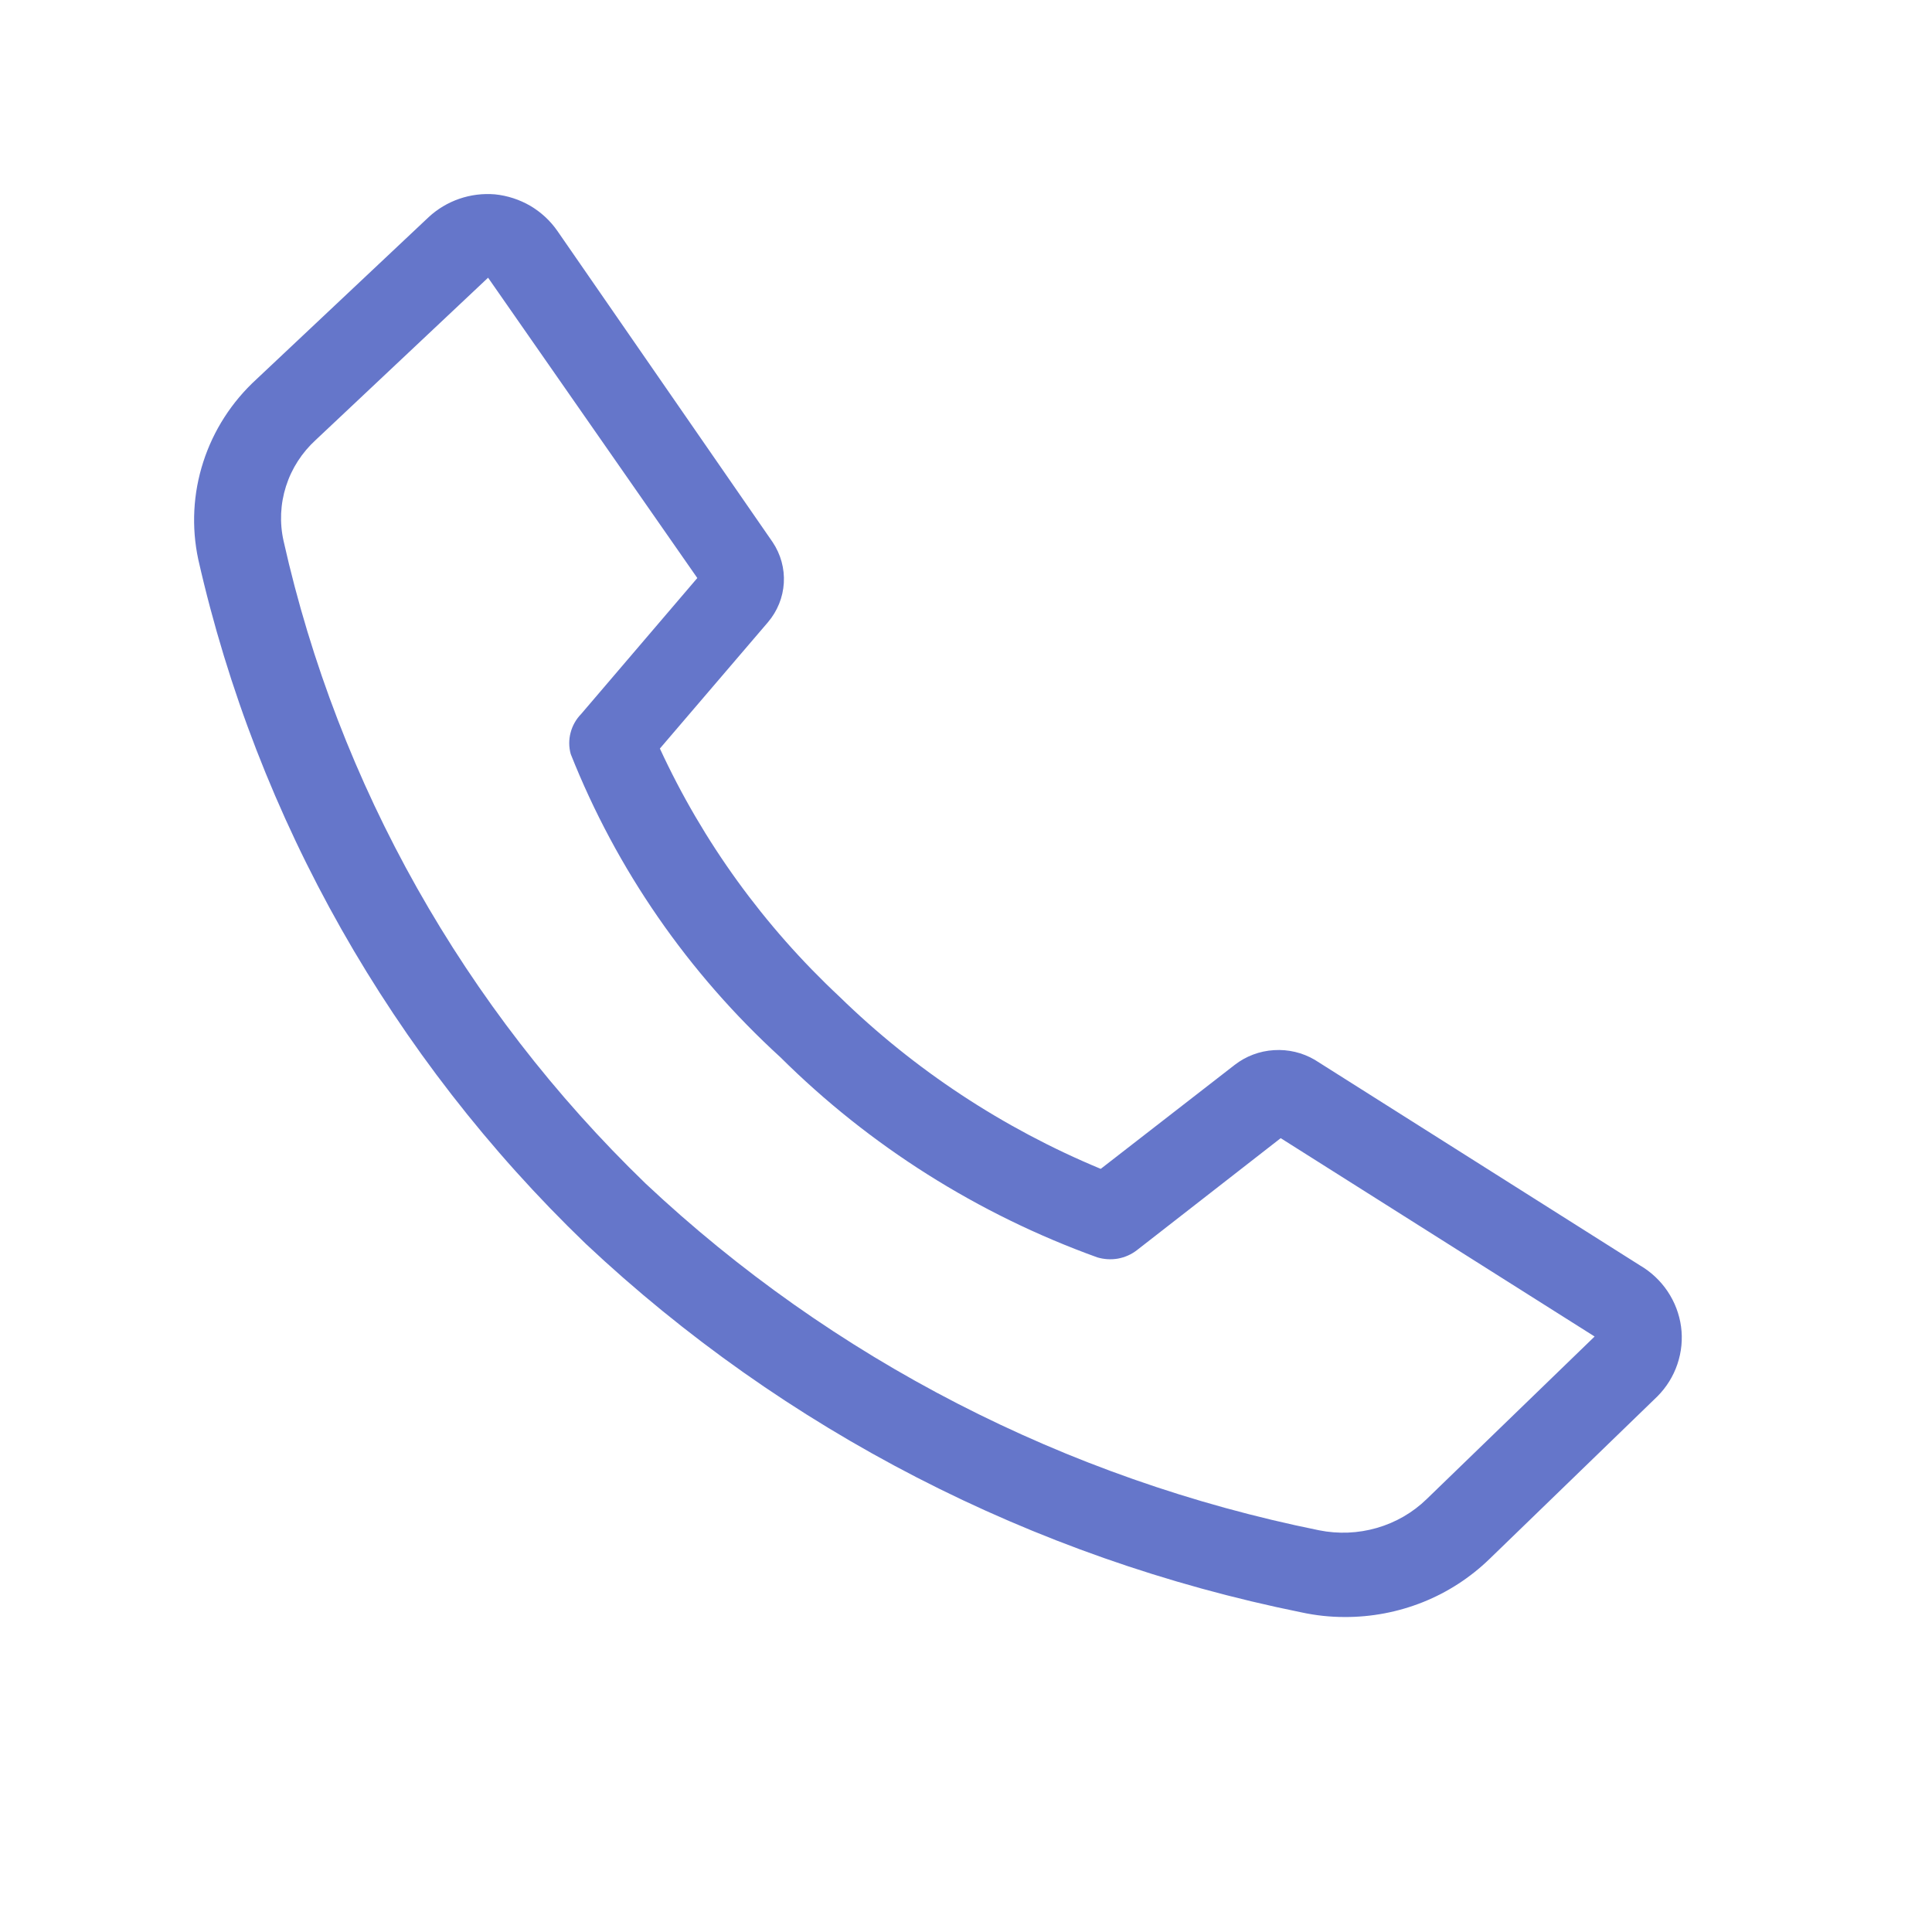 <?xml version="1.0" encoding="UTF-8"?> <svg xmlns="http://www.w3.org/2000/svg" width="27" height="27" viewBox="0 0 27 27" fill="none"> <g clip-path="url(#clip0_579_87)"> <path d="M18.789 22.598C18.587 22.598 18.385 22.576 18.187 22.533C14.425 21.772 10.958 19.987 8.187 17.383C5.475 14.774 3.594 11.452 2.771 7.819C2.674 7.366 2.698 6.896 2.841 6.455C2.983 6.014 3.239 5.616 3.584 5.3L5.991 3.034C6.114 2.92 6.26 2.833 6.419 2.778C6.579 2.723 6.749 2.702 6.917 2.716C7.092 2.734 7.261 2.789 7.412 2.877C7.562 2.966 7.691 3.085 7.79 3.228L10.798 7.577C10.911 7.746 10.966 7.946 10.954 8.147C10.942 8.349 10.864 8.541 10.732 8.696L9.222 10.461C9.823 11.764 10.675 12.941 11.731 13.928C12.78 14.952 14.02 15.769 15.383 16.335L17.255 14.882C17.412 14.76 17.603 14.688 17.803 14.676C18.003 14.663 18.202 14.71 18.374 14.811L22.917 17.683C23.073 17.774 23.206 17.899 23.305 18.047C23.405 18.196 23.469 18.364 23.493 18.54C23.517 18.716 23.499 18.895 23.442 19.064C23.385 19.233 23.29 19.386 23.163 19.514L20.817 21.786C20.55 22.045 20.234 22.251 19.886 22.39C19.538 22.529 19.165 22.6 18.789 22.598ZM6.821 3.881L4.414 6.147C4.22 6.324 4.076 6.547 3.997 6.795C3.918 7.043 3.906 7.306 3.963 7.56C4.727 10.969 6.485 14.088 9.023 16.541C11.631 18.991 14.893 20.67 18.434 21.386C18.702 21.44 18.98 21.429 19.242 21.353C19.505 21.277 19.744 21.139 19.938 20.95L22.285 18.678L17.898 15.906L15.889 17.471C15.812 17.531 15.721 17.571 15.625 17.589C15.528 17.606 15.429 17.6 15.335 17.572C13.666 16.97 12.154 16.015 10.907 14.776C9.616 13.597 8.614 12.148 7.976 10.538C7.949 10.441 7.948 10.338 7.974 10.24C7.999 10.142 8.05 10.052 8.121 9.979L9.745 8.078L6.821 3.881Z" fill="#6576CA"></path> </g> <defs> <clipPath id="clip0_579_87"> <rect width="26.214" height="26.214" fill="white"></rect> </clipPath> </defs> </svg> 